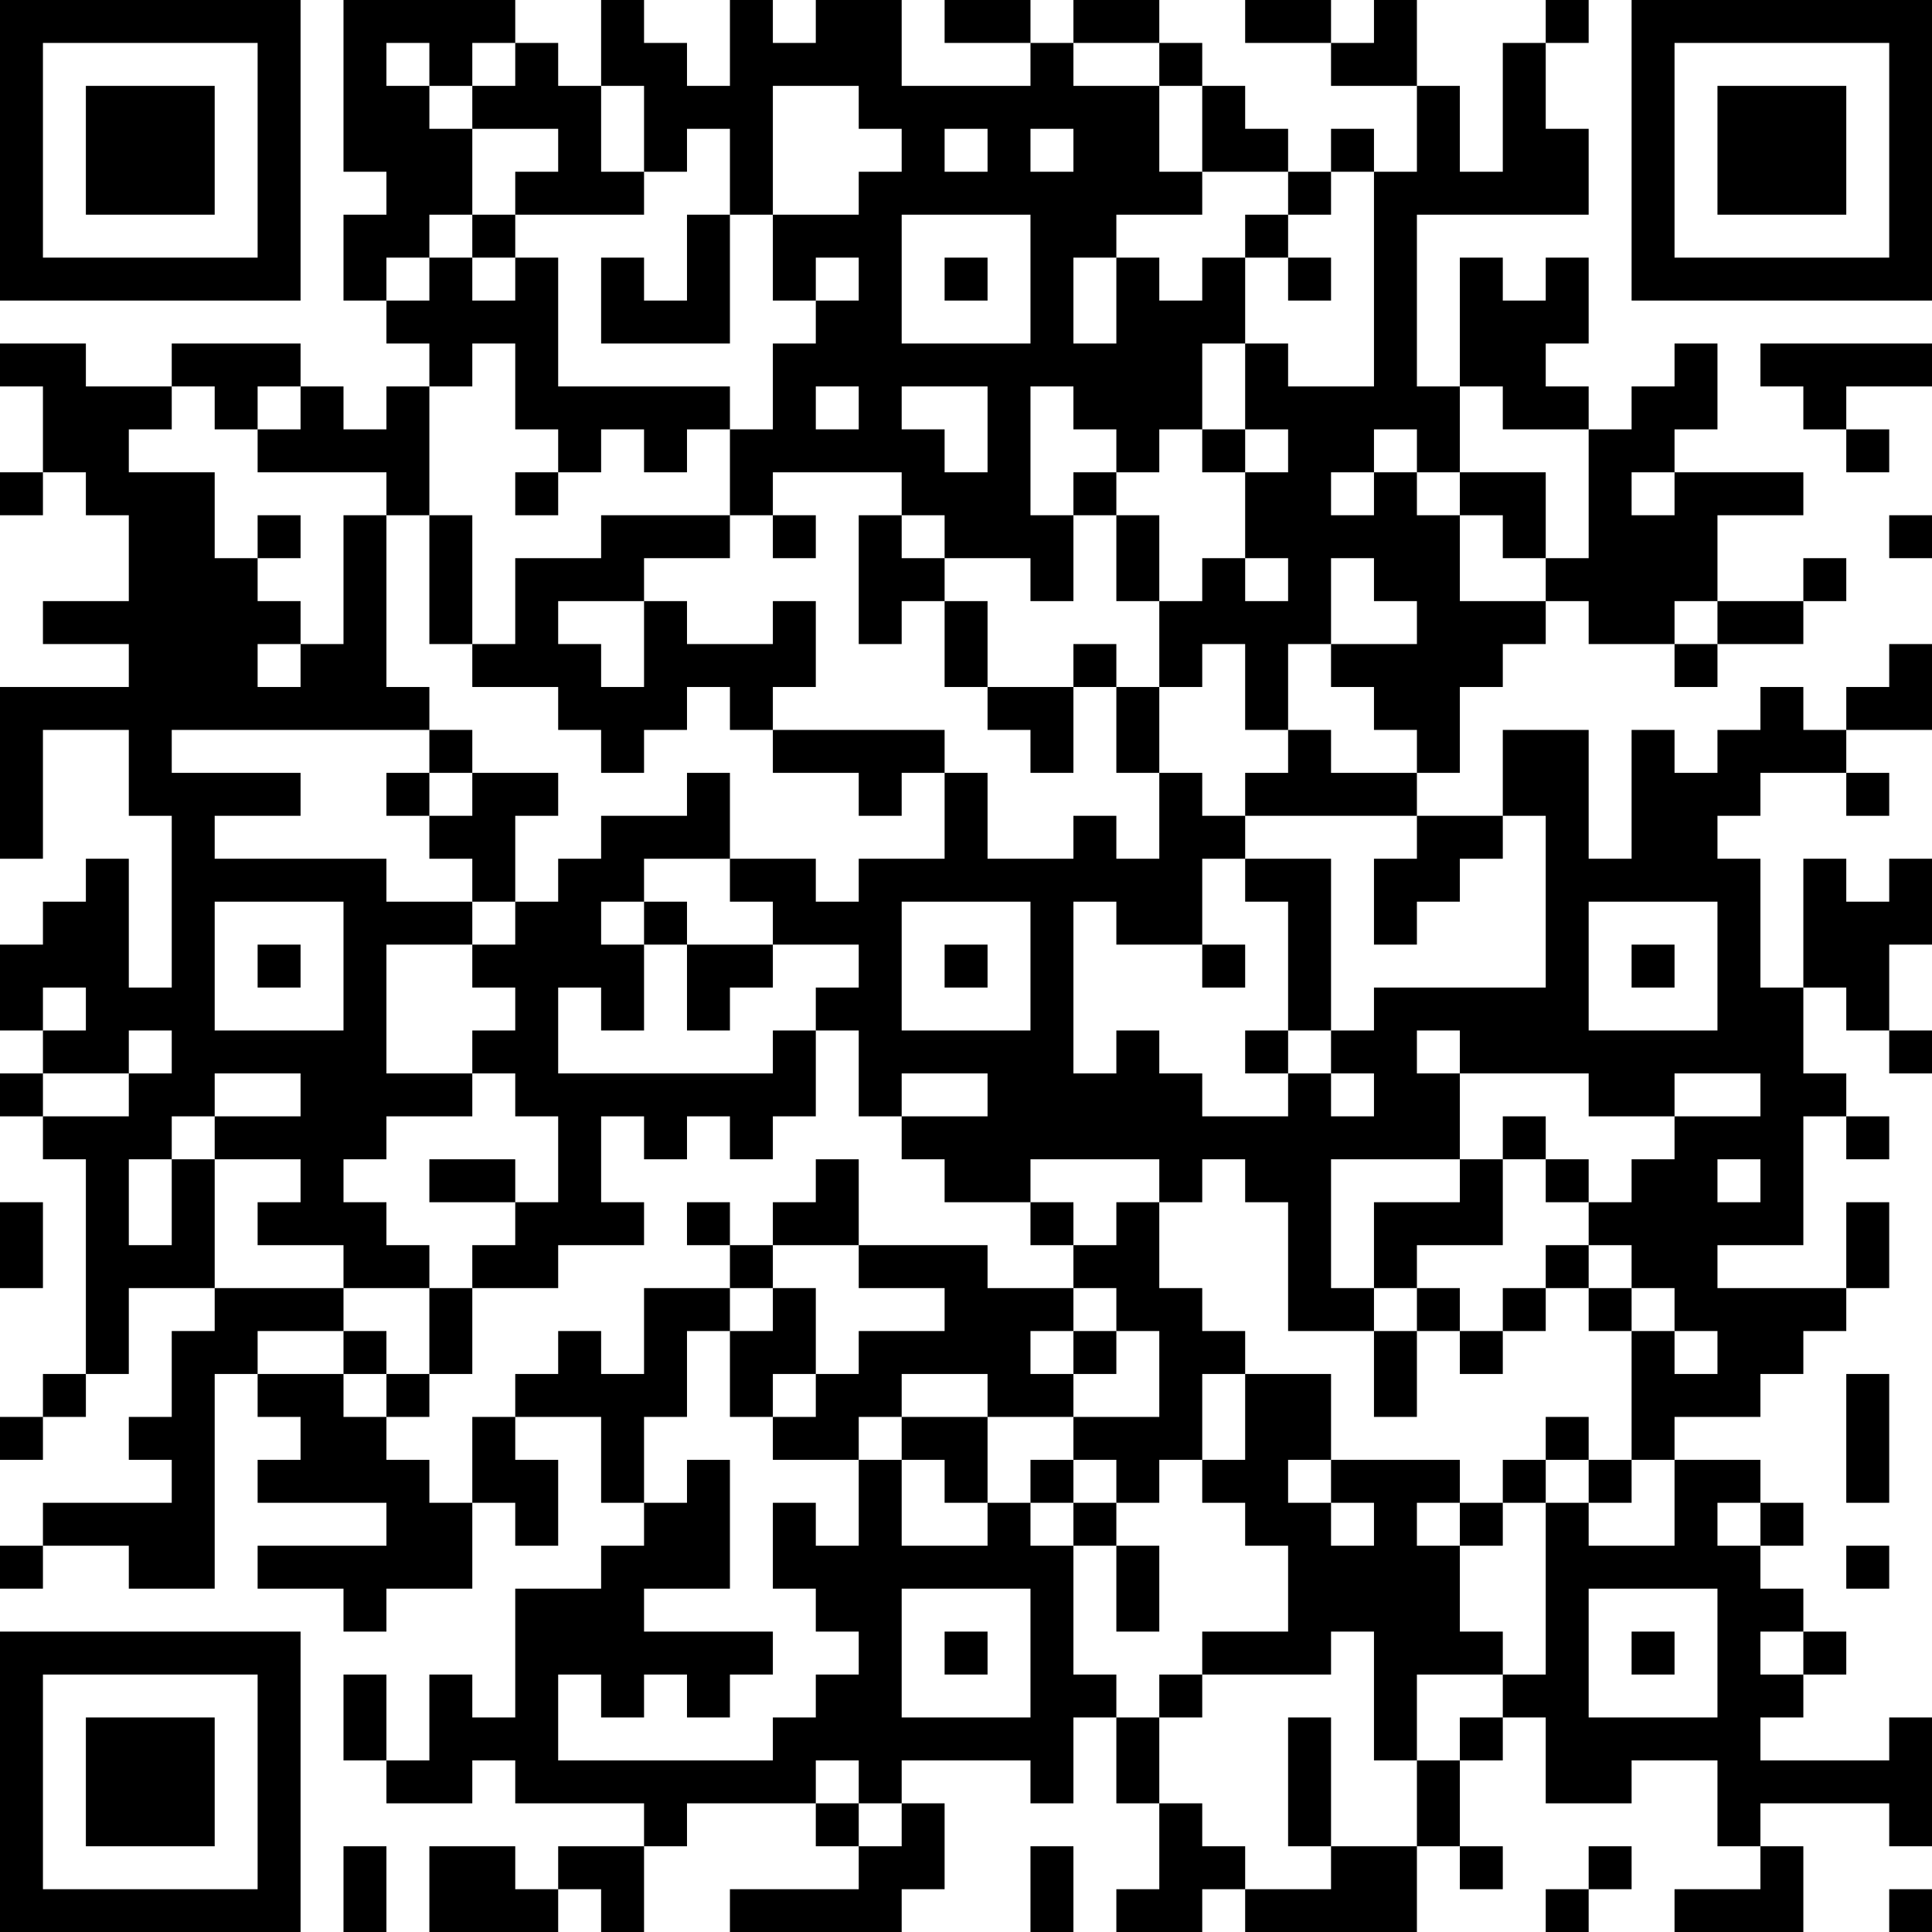 <?xml version="1.0" encoding="UTF-8"?>
<svg xmlns="http://www.w3.org/2000/svg" version="1.1" width="250" height="250" viewBox="0 0 250 250"><rect x="0" y="0" width="250" height="250" fill="#ffffff"/><g transform="scale(5.556)"><g transform="translate(0,0)"><path fill-rule="evenodd" d="M8 0L8 4L9 4L9 5L8 5L8 7L9 7L9 8L10 8L10 9L9 9L9 10L8 10L8 9L7 9L7 8L4 8L4 9L2 9L2 8L0 8L0 9L1 9L1 11L0 11L0 12L1 12L1 11L2 11L2 12L3 12L3 14L1 14L1 15L3 15L3 16L0 16L0 20L1 20L1 17L3 17L3 19L4 19L4 23L3 23L3 20L2 20L2 21L1 21L1 22L0 22L0 24L1 24L1 25L0 25L0 26L1 26L1 27L2 27L2 32L1 32L1 33L0 33L0 34L1 34L1 33L2 33L2 32L3 32L3 30L5 30L5 31L4 31L4 33L3 33L3 34L4 34L4 35L1 35L1 36L0 36L0 37L1 37L1 36L3 36L3 37L5 37L5 32L6 32L6 33L7 33L7 34L6 34L6 35L9 35L9 36L6 36L6 37L8 37L8 38L9 38L9 37L11 37L11 35L12 35L12 36L13 36L13 34L12 34L12 33L14 33L14 35L15 35L15 36L14 36L14 37L12 37L12 40L11 40L11 39L10 39L10 41L9 41L9 39L8 39L8 41L9 41L9 42L11 42L11 41L12 41L12 42L15 42L15 43L13 43L13 44L12 44L12 43L10 43L10 45L13 45L13 44L14 44L14 45L15 45L15 43L16 43L16 42L19 42L19 43L20 43L20 44L17 44L17 45L21 45L21 44L22 44L22 42L21 42L21 41L24 41L24 42L25 42L25 40L26 40L26 42L27 42L27 44L26 44L26 45L28 45L28 44L29 44L29 45L33 45L33 43L34 43L34 44L35 44L35 43L34 43L34 41L35 41L35 40L36 40L36 42L38 42L38 41L40 41L40 43L41 43L41 44L39 44L39 45L42 45L42 43L41 43L41 42L44 42L44 43L45 43L45 40L44 40L44 41L41 41L41 40L42 40L42 39L43 39L43 38L42 38L42 37L41 37L41 36L42 36L42 35L41 35L41 34L39 34L39 33L41 33L41 32L42 32L42 31L43 31L43 30L44 30L44 28L43 28L43 30L40 30L40 29L42 29L42 26L43 26L43 27L44 27L44 26L43 26L43 25L42 25L42 23L43 23L43 24L44 24L44 25L45 25L45 24L44 24L44 22L45 22L45 20L44 20L44 21L43 21L43 20L42 20L42 23L41 23L41 20L40 20L40 19L41 19L41 18L43 18L43 19L44 19L44 18L43 18L43 17L45 17L45 15L44 15L44 16L43 16L43 17L42 17L42 16L41 16L41 17L40 17L40 18L39 18L39 17L38 17L38 20L37 20L37 17L35 17L35 19L33 19L33 18L34 18L34 16L35 16L35 15L36 15L36 14L37 14L37 15L39 15L39 16L40 16L40 15L42 15L42 14L43 14L43 13L42 13L42 14L40 14L40 12L42 12L42 11L39 11L39 10L40 10L40 8L39 8L39 9L38 9L38 10L37 10L37 9L36 9L36 8L37 8L37 6L36 6L36 7L35 7L35 6L34 6L34 9L33 9L33 5L37 5L37 3L36 3L36 1L37 1L37 0L36 0L36 1L35 1L35 4L34 4L34 2L33 2L33 0L32 0L32 1L31 1L31 0L29 0L29 1L31 1L31 2L33 2L33 4L32 4L32 3L31 3L31 4L30 4L30 3L29 3L29 2L28 2L28 1L27 1L27 0L25 0L25 1L24 1L24 0L22 0L22 1L24 1L24 2L21 2L21 0L19 0L19 1L18 1L18 0L17 0L17 2L16 2L16 1L15 1L15 0L14 0L14 2L13 2L13 1L12 1L12 0ZM9 1L9 2L10 2L10 3L11 3L11 5L10 5L10 6L9 6L9 7L10 7L10 6L11 6L11 7L12 7L12 6L13 6L13 9L17 9L17 10L16 10L16 11L15 11L15 10L14 10L14 11L13 11L13 10L12 10L12 8L11 8L11 9L10 9L10 12L9 12L9 11L6 11L6 10L7 10L7 9L6 9L6 10L5 10L5 9L4 9L4 10L3 10L3 11L5 11L5 13L6 13L6 14L7 14L7 15L6 15L6 16L7 16L7 15L8 15L8 12L9 12L9 16L10 16L10 17L4 17L4 18L7 18L7 19L5 19L5 20L9 20L9 21L11 21L11 22L9 22L9 25L11 25L11 26L9 26L9 27L8 27L8 28L9 28L9 29L10 29L10 30L8 30L8 29L6 29L6 28L7 28L7 27L5 27L5 26L7 26L7 25L5 25L5 26L4 26L4 27L3 27L3 29L4 29L4 27L5 27L5 30L8 30L8 31L6 31L6 32L8 32L8 33L9 33L9 34L10 34L10 35L11 35L11 33L12 33L12 32L13 32L13 31L14 31L14 32L15 32L15 30L17 30L17 31L16 31L16 33L15 33L15 35L16 35L16 34L17 34L17 37L15 37L15 38L18 38L18 39L17 39L17 40L16 40L16 39L15 39L15 40L14 40L14 39L13 39L13 41L18 41L18 40L19 40L19 39L20 39L20 38L19 38L19 37L18 37L18 35L19 35L19 36L20 36L20 34L21 34L21 36L23 36L23 35L24 35L24 36L25 36L25 39L26 39L26 40L27 40L27 42L28 42L28 43L29 43L29 44L31 44L31 43L33 43L33 41L34 41L34 40L35 40L35 39L36 39L36 35L37 35L37 36L39 36L39 34L38 34L38 31L39 31L39 32L40 32L40 31L39 31L39 30L38 30L38 29L37 29L37 28L38 28L38 27L39 27L39 26L41 26L41 25L39 25L39 26L37 26L37 25L34 25L34 24L33 24L33 25L34 25L34 27L31 27L31 30L32 30L32 31L30 31L30 28L29 28L29 27L28 27L28 28L27 28L27 27L24 27L24 28L22 28L22 27L21 27L21 26L23 26L23 25L21 25L21 26L20 26L20 24L19 24L19 23L20 23L20 22L18 22L18 21L17 21L17 20L19 20L19 21L20 21L20 20L22 20L22 18L23 18L23 20L25 20L25 19L26 19L26 20L27 20L27 18L28 18L28 19L29 19L29 20L28 20L28 22L26 22L26 21L25 21L25 25L26 25L26 24L27 24L27 25L28 25L28 26L30 26L30 25L31 25L31 26L32 26L32 25L31 25L31 24L32 24L32 23L36 23L36 19L35 19L35 20L34 20L34 21L33 21L33 22L32 22L32 20L33 20L33 19L29 19L29 18L30 18L30 17L31 17L31 18L33 18L33 17L32 17L32 16L31 16L31 15L33 15L33 14L32 14L32 13L31 13L31 15L30 15L30 17L29 17L29 15L28 15L28 16L27 16L27 14L28 14L28 13L29 13L29 14L30 14L30 13L29 13L29 11L30 11L30 10L29 10L29 8L30 8L30 9L32 9L32 4L31 4L31 5L30 5L30 4L28 4L28 2L27 2L27 1L25 1L25 2L27 2L27 4L28 4L28 5L26 5L26 6L25 6L25 8L26 8L26 6L27 6L27 7L28 7L28 6L29 6L29 8L28 8L28 10L27 10L27 11L26 11L26 10L25 10L25 9L24 9L24 12L25 12L25 14L24 14L24 13L22 13L22 12L21 12L21 11L18 11L18 12L17 12L17 10L18 10L18 8L19 8L19 7L20 7L20 6L19 6L19 7L18 7L18 5L20 5L20 4L21 4L21 3L20 3L20 2L18 2L18 5L17 5L17 3L16 3L16 4L15 4L15 2L14 2L14 4L15 4L15 5L12 5L12 4L13 4L13 3L11 3L11 2L12 2L12 1L11 1L11 2L10 2L10 1ZM22 3L22 4L23 4L23 3ZM24 3L24 4L25 4L25 3ZM11 5L11 6L12 6L12 5ZM16 5L16 7L15 7L15 6L14 6L14 8L17 8L17 5ZM21 5L21 8L24 8L24 5ZM29 5L29 6L30 6L30 7L31 7L31 6L30 6L30 5ZM22 6L22 7L23 7L23 6ZM41 8L41 9L42 9L42 10L43 10L43 11L44 11L44 10L43 10L43 9L45 9L45 8ZM19 9L19 10L20 10L20 9ZM21 9L21 10L22 10L22 11L23 11L23 9ZM34 9L34 11L33 11L33 10L32 10L32 11L31 11L31 12L32 12L32 11L33 11L33 12L34 12L34 14L36 14L36 13L37 13L37 10L35 10L35 9ZM28 10L28 11L29 11L29 10ZM12 11L12 12L13 12L13 11ZM25 11L25 12L26 12L26 14L27 14L27 12L26 12L26 11ZM34 11L34 12L35 12L35 13L36 13L36 11ZM38 11L38 12L39 12L39 11ZM6 12L6 13L7 13L7 12ZM10 12L10 15L11 15L11 16L13 16L13 17L14 17L14 18L15 18L15 17L16 17L16 16L17 16L17 17L18 17L18 18L20 18L20 19L21 19L21 18L22 18L22 17L18 17L18 16L19 16L19 14L18 14L18 15L16 15L16 14L15 14L15 13L17 13L17 12L14 12L14 13L12 13L12 15L11 15L11 12ZM18 12L18 13L19 13L19 12ZM20 12L20 15L21 15L21 14L22 14L22 16L23 16L23 17L24 17L24 18L25 18L25 16L26 16L26 18L27 18L27 16L26 16L26 15L25 15L25 16L23 16L23 14L22 14L22 13L21 13L21 12ZM44 12L44 13L45 13L45 12ZM13 14L13 15L14 15L14 16L15 16L15 14ZM39 14L39 15L40 15L40 14ZM10 17L10 18L9 18L9 19L10 19L10 20L11 20L11 21L12 21L12 22L11 22L11 23L12 23L12 24L11 24L11 25L12 25L12 26L13 26L13 28L12 28L12 27L10 27L10 28L12 28L12 29L11 29L11 30L10 30L10 32L9 32L9 31L8 31L8 32L9 32L9 33L10 33L10 32L11 32L11 30L13 30L13 29L15 29L15 28L14 28L14 26L15 26L15 27L16 27L16 26L17 26L17 27L18 27L18 26L19 26L19 24L18 24L18 25L13 25L13 23L14 23L14 24L15 24L15 22L16 22L16 24L17 24L17 23L18 23L18 22L16 22L16 21L15 21L15 20L17 20L17 18L16 18L16 19L14 19L14 20L13 20L13 21L12 21L12 19L13 19L13 18L11 18L11 17ZM10 18L10 19L11 19L11 18ZM29 20L29 21L30 21L30 24L29 24L29 25L30 25L30 24L31 24L31 20ZM5 21L5 24L8 24L8 21ZM14 21L14 22L15 22L15 21ZM21 21L21 24L24 24L24 21ZM37 21L37 24L40 24L40 21ZM6 22L6 23L7 23L7 22ZM22 22L22 23L23 23L23 22ZM28 22L28 23L29 23L29 22ZM38 22L38 23L39 23L39 22ZM1 23L1 24L2 24L2 23ZM3 24L3 25L1 25L1 26L3 26L3 25L4 25L4 24ZM35 26L35 27L34 27L34 28L32 28L32 30L33 30L33 31L32 31L32 33L33 33L33 31L34 31L34 32L35 32L35 31L36 31L36 30L37 30L37 31L38 31L38 30L37 30L37 29L36 29L36 30L35 30L35 31L34 31L34 30L33 30L33 29L35 29L35 27L36 27L36 28L37 28L37 27L36 27L36 26ZM19 27L19 28L18 28L18 29L17 29L17 28L16 28L16 29L17 29L17 30L18 30L18 31L17 31L17 33L18 33L18 34L20 34L20 33L21 33L21 34L22 34L22 35L23 35L23 33L25 33L25 34L24 34L24 35L25 35L25 36L26 36L26 38L27 38L27 36L26 36L26 35L27 35L27 34L28 34L28 35L29 35L29 36L30 36L30 38L28 38L28 39L27 39L27 40L28 40L28 39L31 39L31 38L32 38L32 41L33 41L33 39L35 39L35 38L34 38L34 36L35 36L35 35L36 35L36 34L37 34L37 35L38 35L38 34L37 34L37 33L36 33L36 34L35 34L35 35L34 35L34 34L31 34L31 32L29 32L29 31L28 31L28 30L27 30L27 28L26 28L26 29L25 29L25 28L24 28L24 29L25 29L25 30L23 30L23 29L20 29L20 27ZM40 27L40 28L41 28L41 27ZM0 28L0 30L1 30L1 28ZM18 29L18 30L19 30L19 32L18 32L18 33L19 33L19 32L20 32L20 31L22 31L22 30L20 30L20 29ZM25 30L25 31L24 31L24 32L25 32L25 33L27 33L27 31L26 31L26 30ZM25 31L25 32L26 32L26 31ZM21 32L21 33L23 33L23 32ZM28 32L28 34L29 34L29 32ZM43 32L43 35L44 35L44 32ZM25 34L25 35L26 35L26 34ZM30 34L30 35L31 35L31 36L32 36L32 35L31 35L31 34ZM33 35L33 36L34 36L34 35ZM40 35L40 36L41 36L41 35ZM43 36L43 37L44 37L44 36ZM21 37L21 40L24 40L24 37ZM37 37L37 40L40 40L40 37ZM22 38L22 39L23 39L23 38ZM38 38L38 39L39 39L39 38ZM41 38L41 39L42 39L42 38ZM30 40L30 43L31 43L31 40ZM19 41L19 42L20 42L20 43L21 43L21 42L20 42L20 41ZM8 43L8 45L9 45L9 43ZM24 43L24 45L25 45L25 43ZM37 43L37 44L36 44L36 45L37 45L37 44L38 44L38 43ZM44 44L44 45L45 45L45 44ZM0 0L0 7L7 7L7 0ZM1 1L1 6L6 6L6 1ZM2 2L2 5L5 5L5 2ZM38 0L38 7L45 7L45 0ZM39 1L39 6L44 6L44 1ZM40 2L40 5L43 5L43 2ZM0 38L0 45L7 45L7 38ZM1 39L1 44L6 44L6 39ZM2 40L2 43L5 43L5 40Z" fill="#000000"/></g></g></svg>
